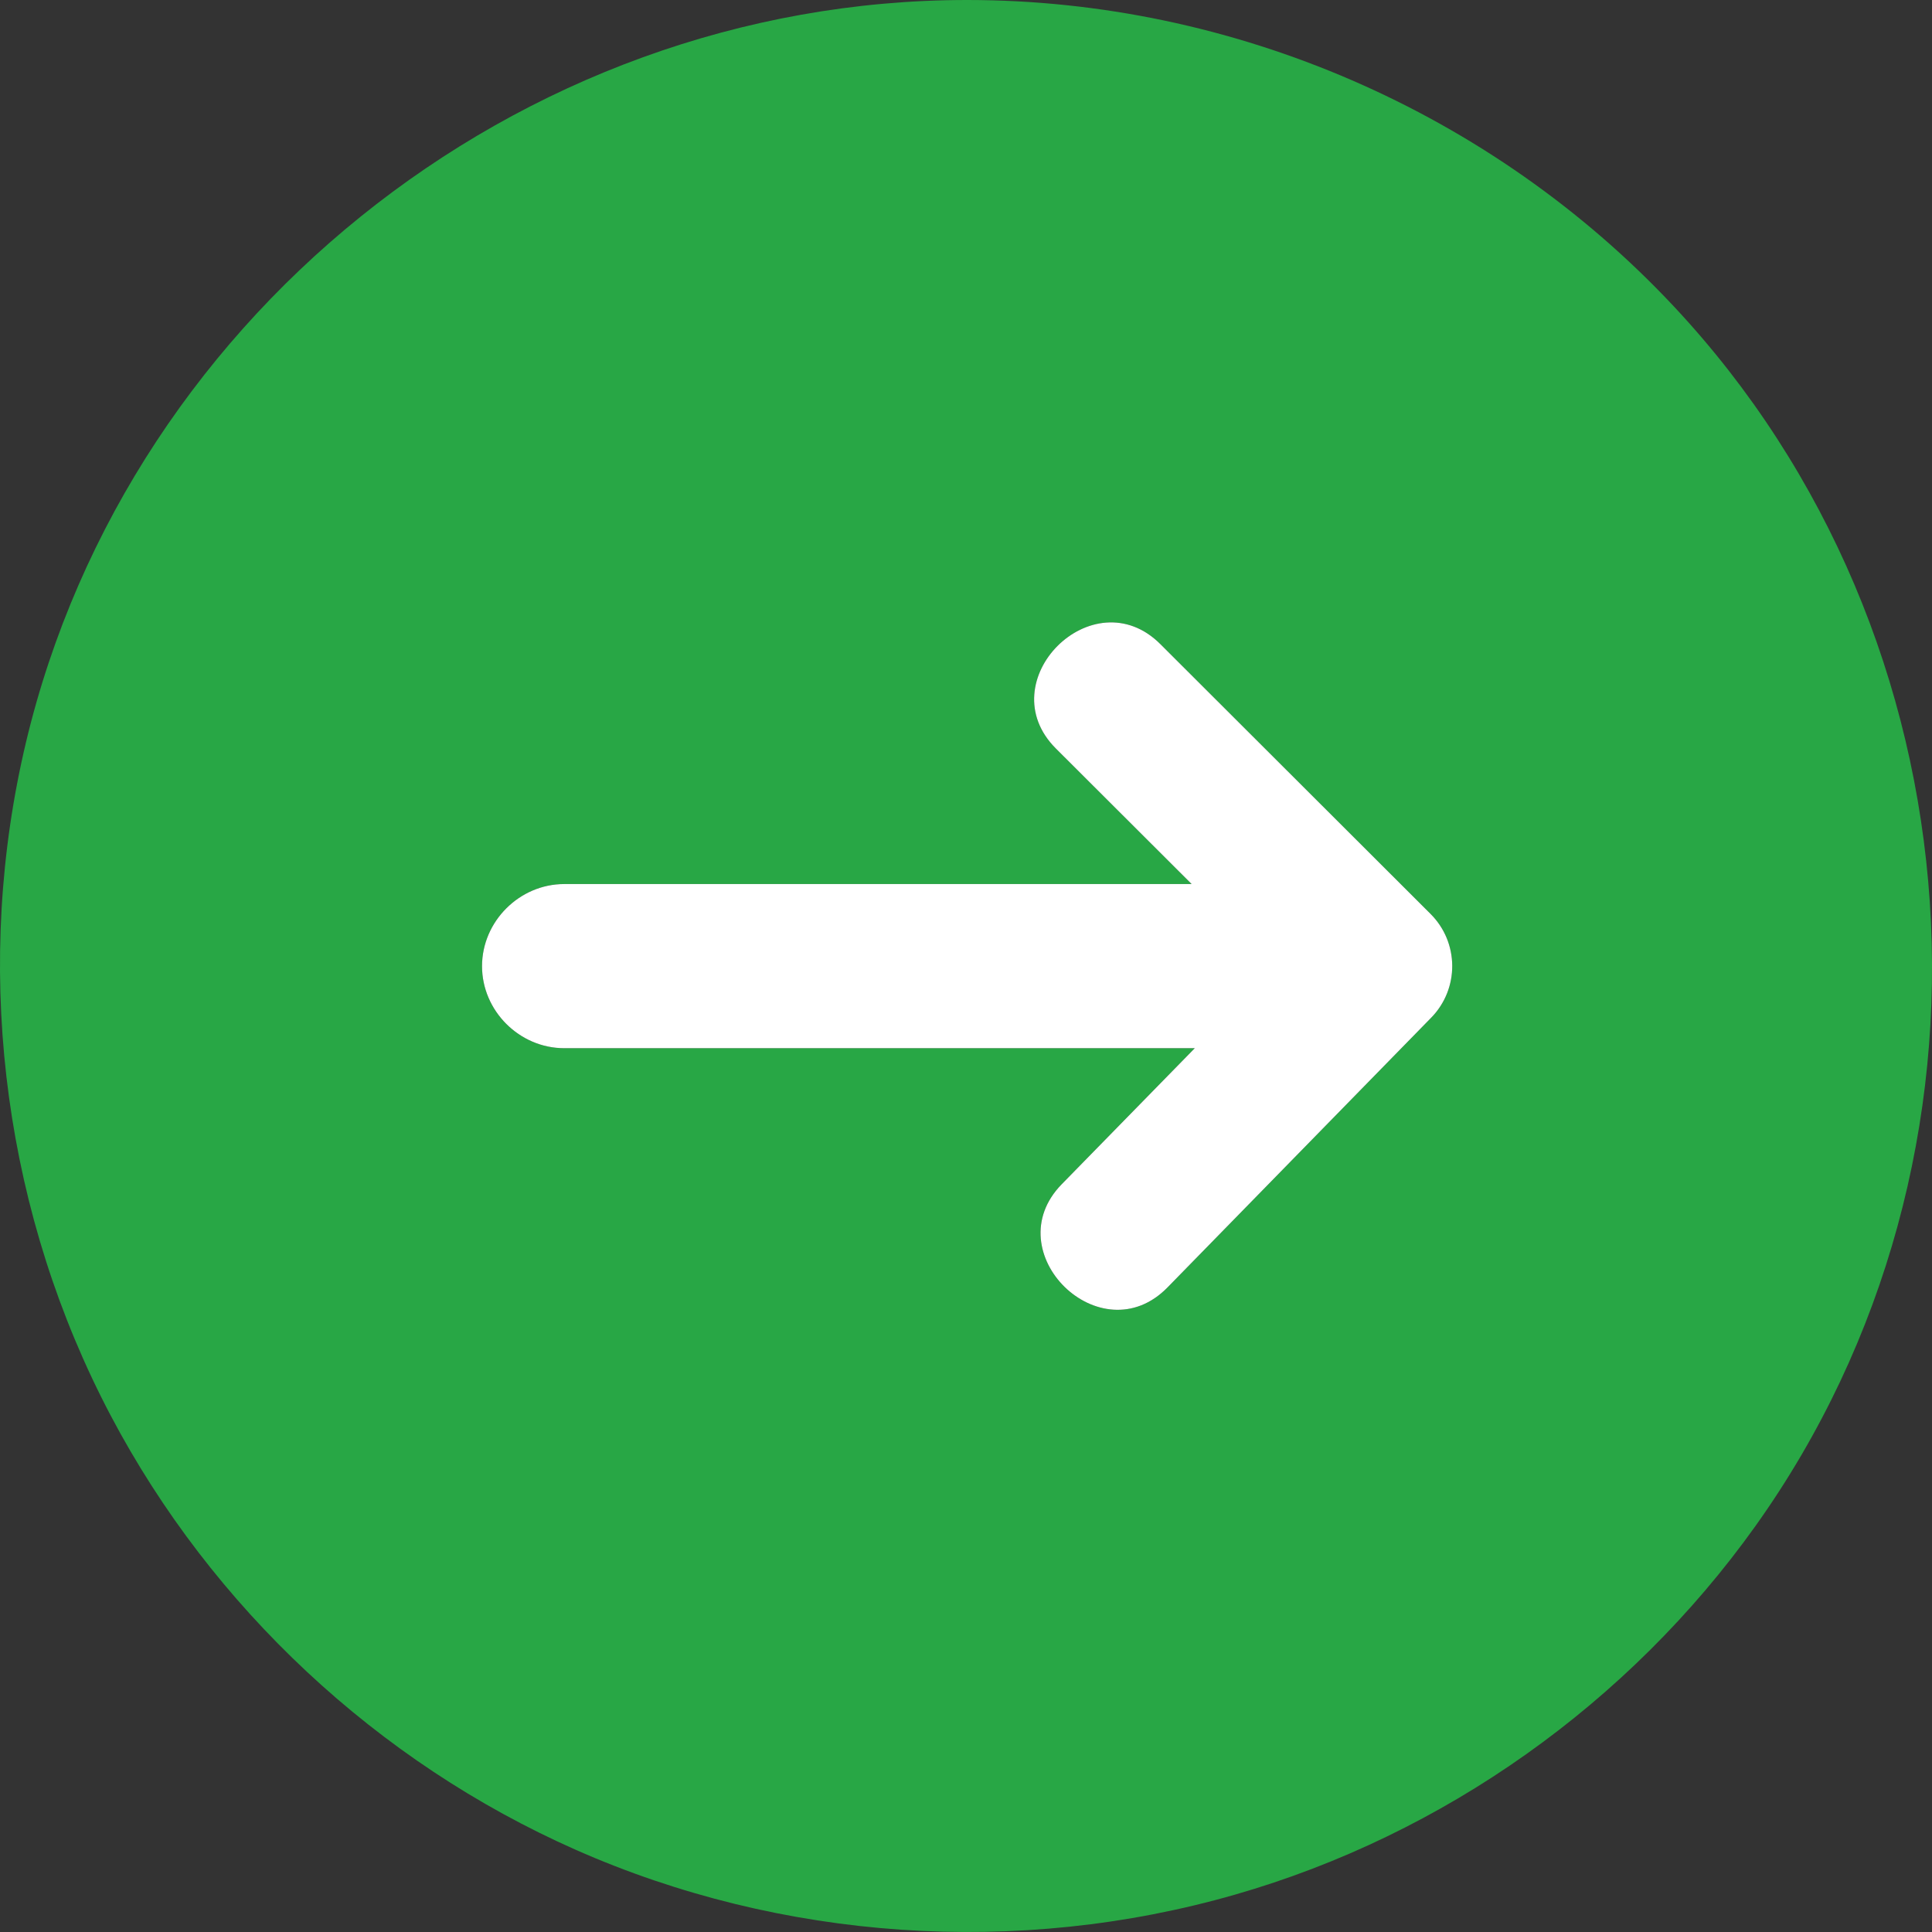 <svg width="24" height="24" viewBox="0 0 24 24" fill="none" xmlns="http://www.w3.org/2000/svg">
<rect x="0" y="0" width="24" height="24" fill="#333333" stroke="none"/>
<path d="M12.014 0C6.422 0 1.434 4.014 0.264 9.481C-0.321 12.212 0.073 15.116 1.377 17.588C2.632 19.966 4.689 21.889 7.15 22.978C9.711 24.111 12.65 24.309 15.341 23.536C17.937 22.791 20.239 21.154 21.806 18.958C25.083 14.367 24.645 7.917 20.79 3.803C18.53 1.392 15.321 0 12.014 0ZM17.779 12.642L14.503 15.993C13.674 16.841 12.363 15.556 13.189 14.711L14.842 13.021H7.009C6.452 13.021 5.988 12.557 5.988 12.002C5.988 11.446 6.453 10.982 7.009 10.982H14.803L13.117 9.299C12.279 8.463 13.578 7.165 14.415 8.002L17.771 11.353C18.127 11.708 18.13 12.283 17.779 12.642Z" fill="#28A745"/>
<path d="M17.779 12.642L14.503 15.993C13.674 16.841 12.363 15.556 13.189 14.711L14.842 13.021H7.009C6.452 13.021 5.988 12.557 5.988 12.002C5.988 11.446 6.453 10.982 7.009 10.982H14.803L13.117 9.299C12.279 8.463 13.578 7.165 14.415 8.002L17.771 11.353C18.127 11.708 18.13 12.283 17.779 12.642Z" fill="white"/>
</svg>
